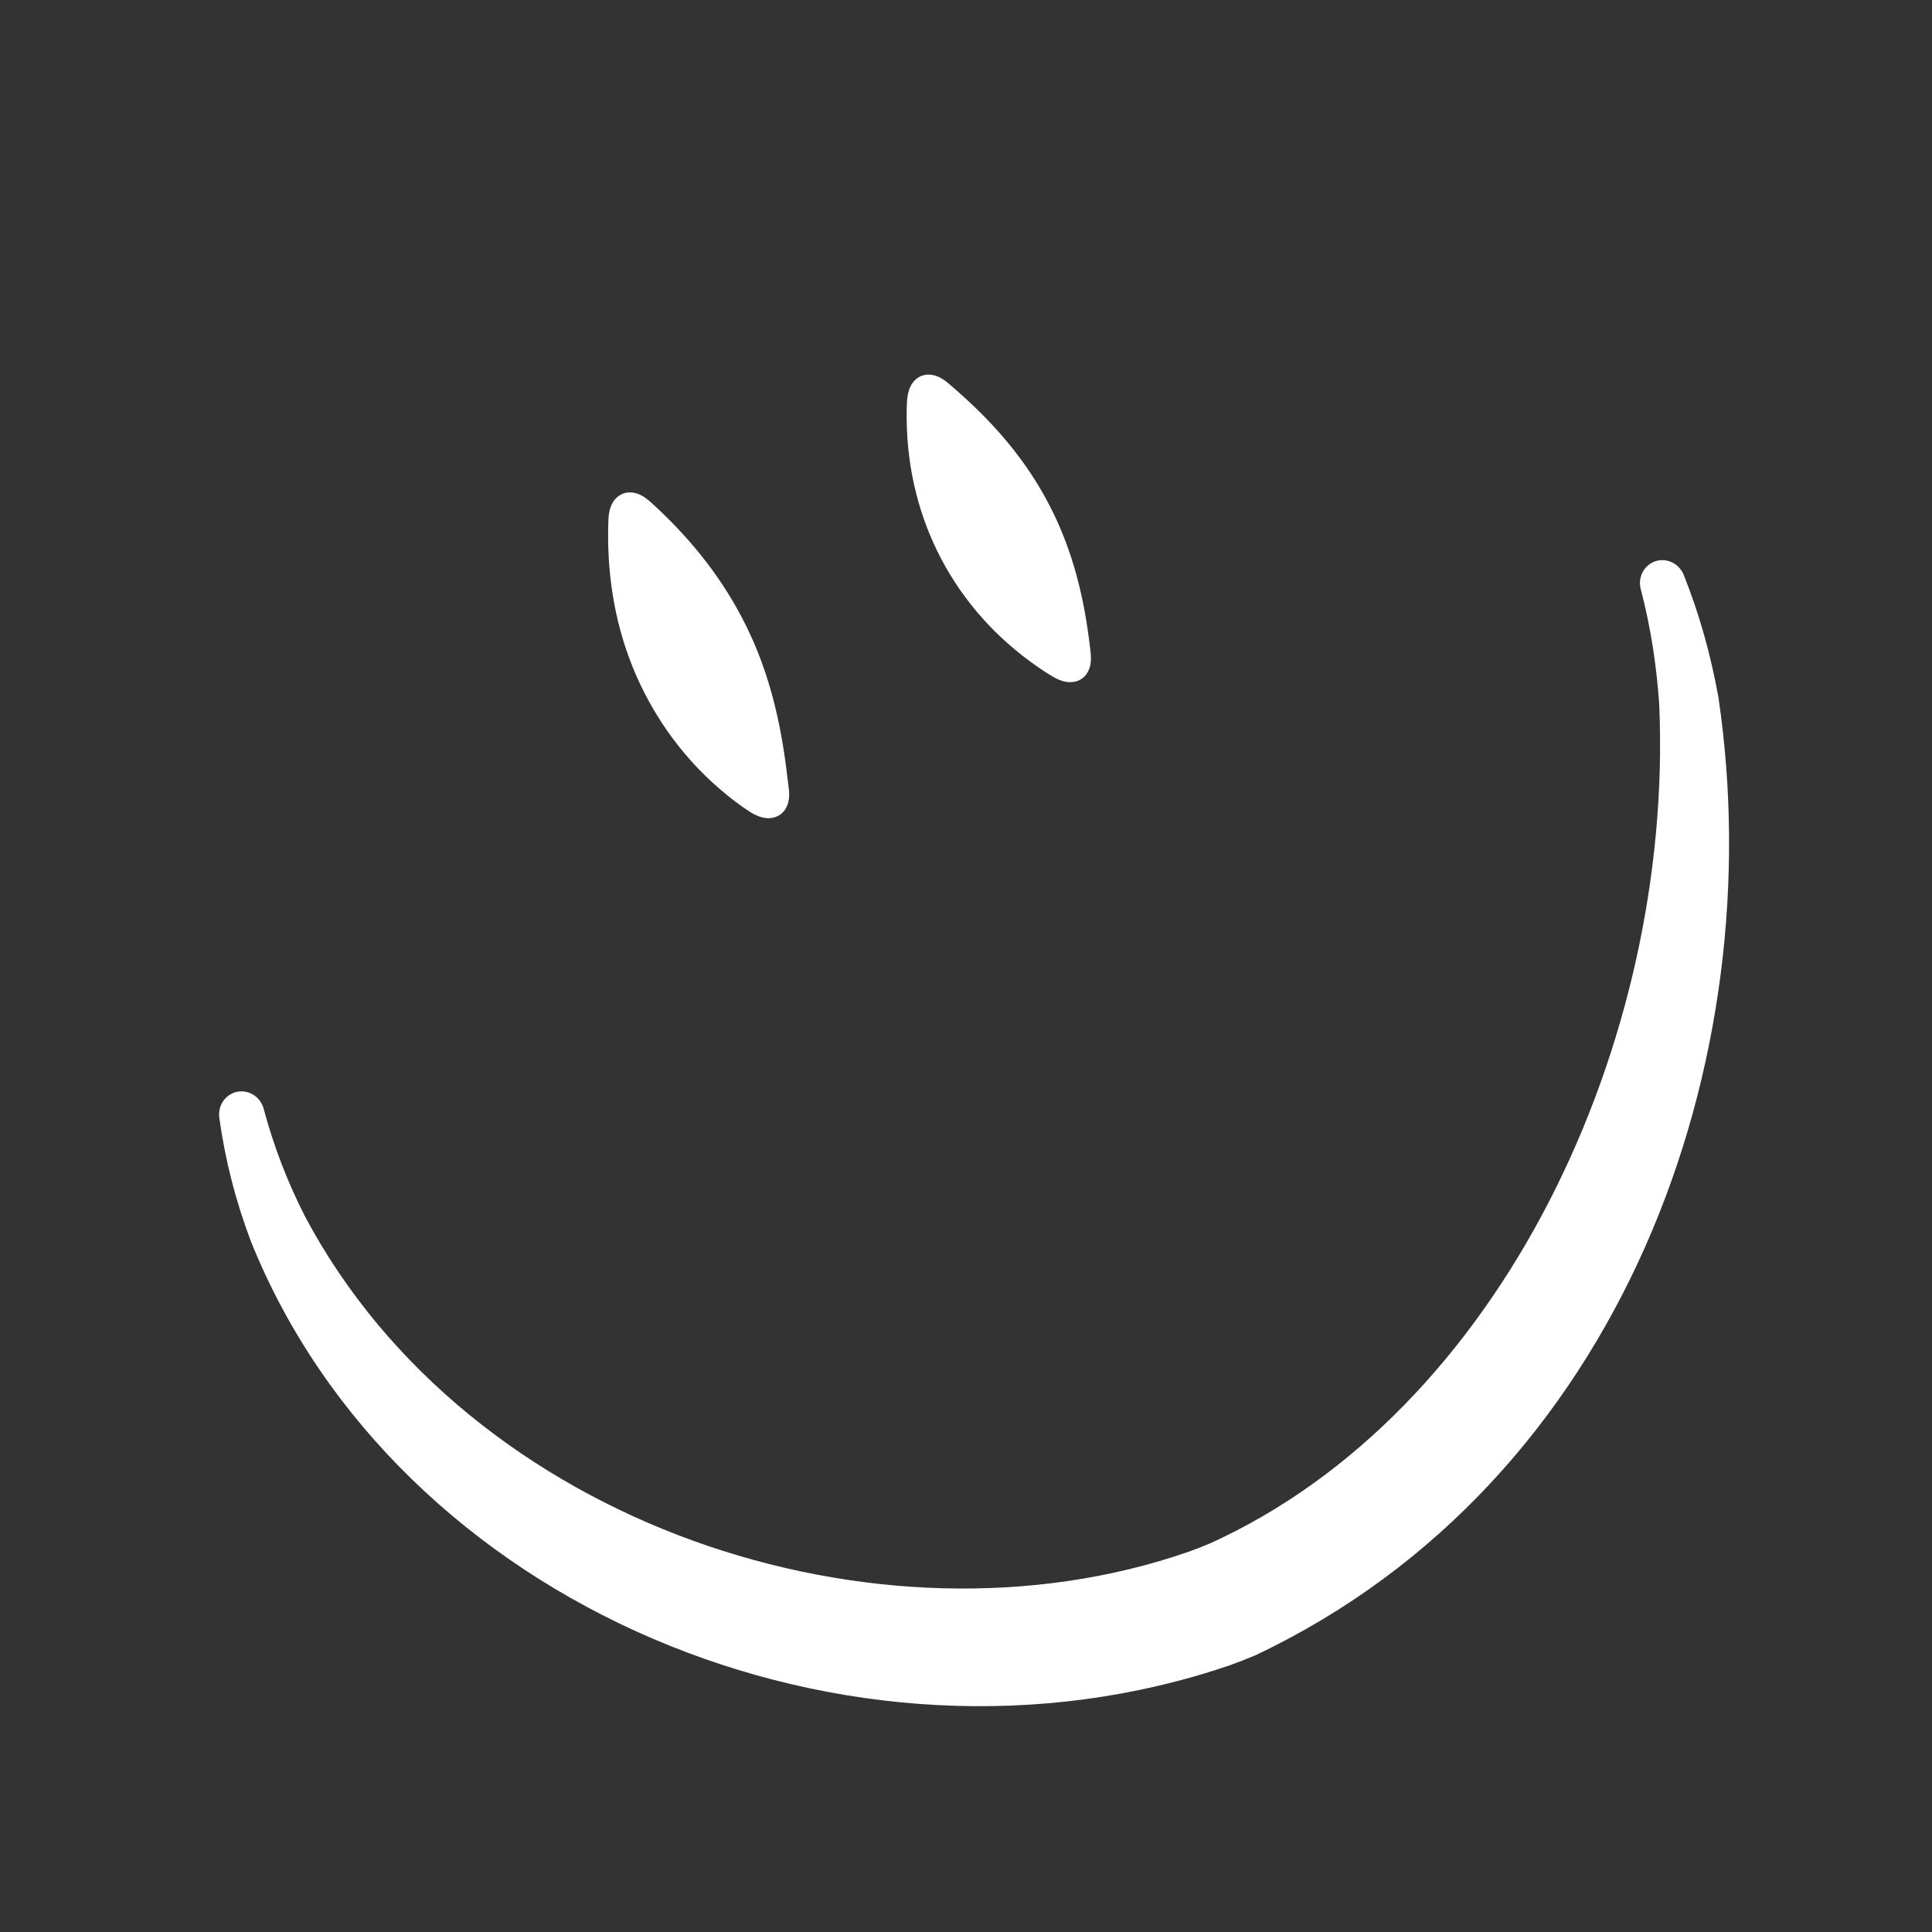 <svg xmlns="http://www.w3.org/2000/svg" width="64" height="64" viewBox="0 0 64 64" fill="none"><rect x="0" y="0" width="64" height="64" fill="#333333" stroke="none"/><path d="M8.736 36.734C8.686 36.547 8.571 36.381 8.408 36.275C8.244 36.168 8.047 36.129 7.858 36.167C7.669 36.205 7.502 36.316 7.392 36.477C7.281 36.638 7.239 36.835 7.264 37.026C7.264 37.026 7.264 37.026 7.264 37.026C7.456 38.419 7.808 39.793 8.31 41.117C13.156 53.187 28.152 59.478 40.764 55.156C41.039 55.055 41.312 54.948 41.583 54.835C53.775 49.07 58.71 35.112 56.923 23.087C56.672 21.706 56.298 20.347 55.776 19.046C55.704 18.867 55.569 18.717 55.393 18.632C55.218 18.546 55.018 18.532 54.835 18.593C54.652 18.654 54.5 18.786 54.411 18.959C54.321 19.133 54.303 19.334 54.353 19.52C54.353 19.52 54.353 19.52 54.353 19.52C54.681 20.769 54.876 22.049 54.964 23.336C55.448 34.517 49.731 46.773 40.052 51.141C39.832 51.232 39.61 51.318 39.386 51.4C29.114 54.977 15.56 50.533 10.117 40.321C9.535 39.186 9.07 37.986 8.736 36.734Z" fill="white"></path><path d="M21.54 16.621C21.41 16.504 21.263 16.401 21.099 16.349C20.934 16.297 20.767 16.299 20.619 16.36C20.471 16.422 20.352 16.54 20.273 16.693C20.195 16.847 20.164 17.023 20.155 17.198C20.155 17.198 20.155 17.198 20.155 17.198C20.146 17.392 20.143 17.588 20.144 17.785C20.151 19.534 20.5 21.159 21.194 22.639C21.892 24.114 22.92 25.464 24.371 26.564C24.535 26.688 24.703 26.806 24.875 26.915C25.025 27.005 25.188 27.077 25.36 27.098C25.531 27.118 25.695 27.084 25.829 26.995C25.962 26.907 26.057 26.769 26.105 26.603C26.153 26.438 26.15 26.258 26.125 26.085C26.125 26.085 26.125 26.085 26.125 26.085C26.104 25.904 26.082 25.72 26.057 25.535C25.855 23.892 25.485 22.358 24.815 20.939C24.149 19.519 23.204 18.216 21.964 17.017C21.825 16.881 21.683 16.748 21.54 16.621Z" fill="white"></path><path d="M31.431 12.711C31.299 12.597 31.151 12.497 30.988 12.445C30.824 12.394 30.658 12.396 30.512 12.457C30.366 12.518 30.247 12.634 30.169 12.787C30.09 12.939 30.058 13.115 30.046 13.289C30.046 13.289 30.046 13.289 30.046 13.289C30.035 13.479 30.032 13.672 30.034 13.864C30.05 15.576 30.455 17.137 31.183 18.522C31.914 19.904 32.975 21.124 34.389 22.101C34.548 22.211 34.71 22.317 34.875 22.415C35.026 22.502 35.19 22.573 35.36 22.592C35.53 22.611 35.693 22.578 35.825 22.49C35.957 22.403 36.051 22.266 36.1 22.101C36.148 21.937 36.147 21.758 36.125 21.585C36.125 21.585 36.125 21.585 36.125 21.585C36.105 21.405 36.083 21.224 36.057 21.044C35.841 19.435 35.42 17.976 34.721 16.656C34.026 15.333 33.059 14.158 31.843 13.072C31.708 12.95 31.57 12.829 31.431 12.711Z" fill="white"></path></svg>